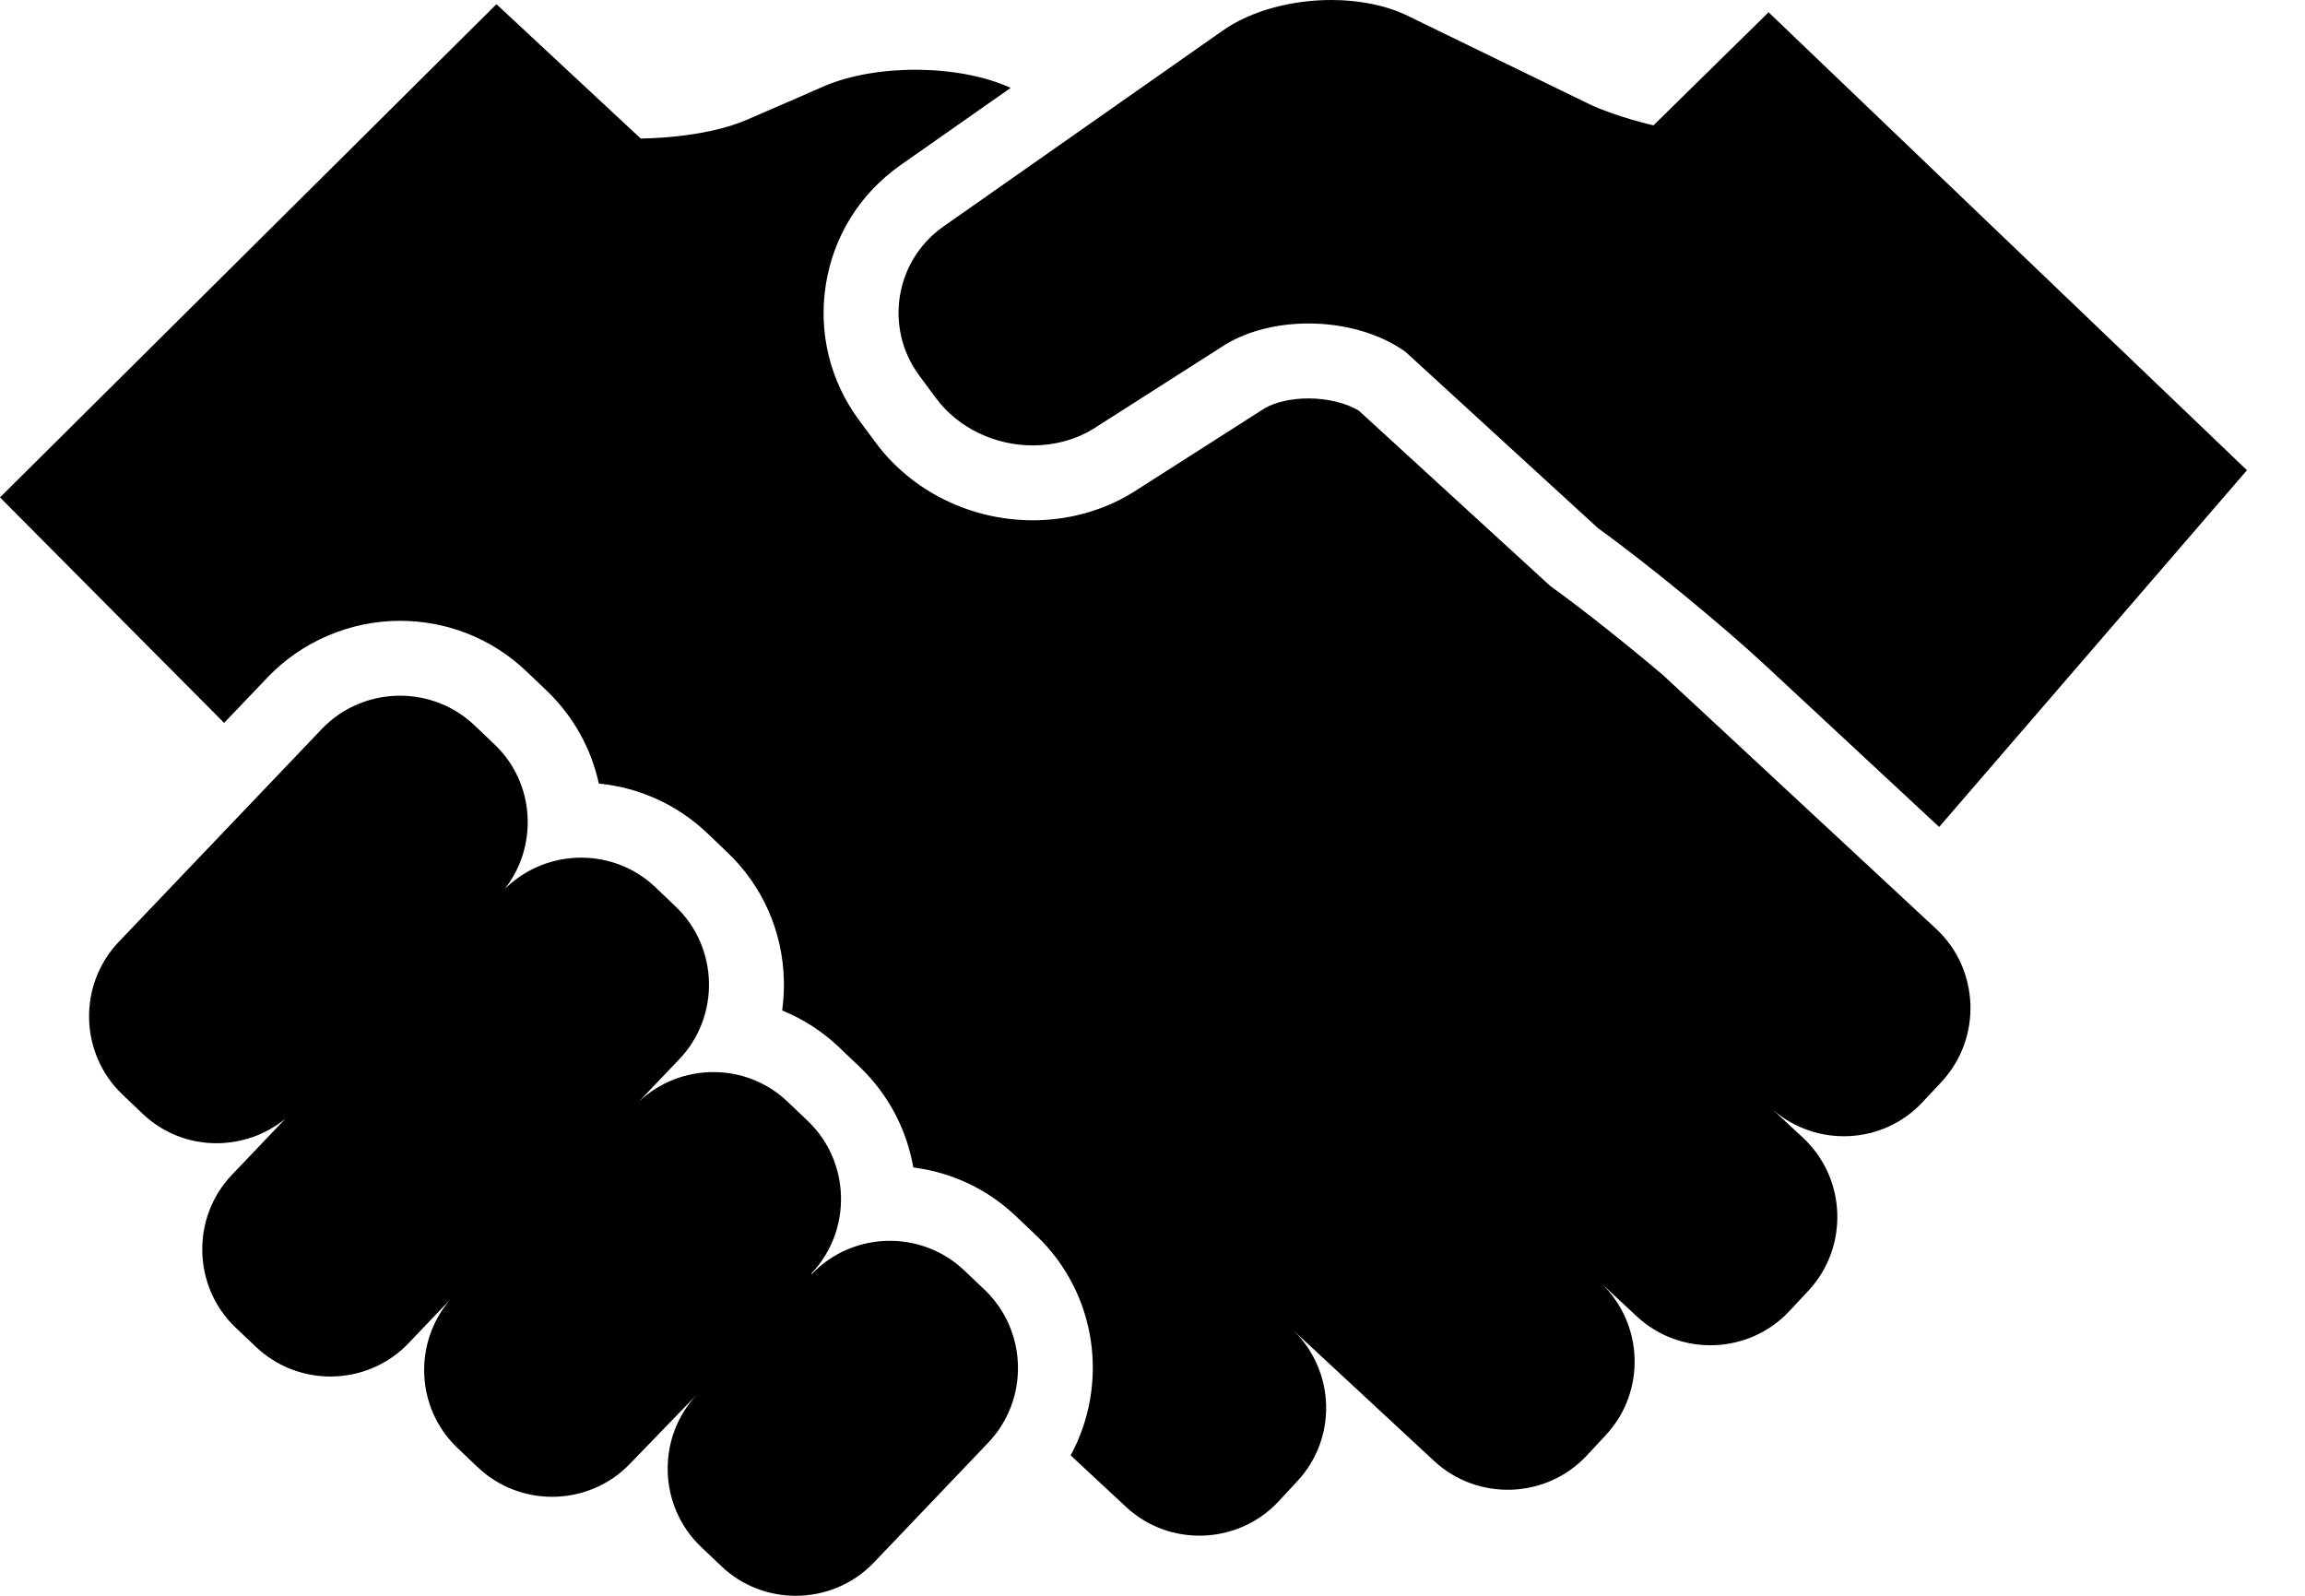 <svg width="39" height="27" viewBox="0 0 39 27" fill="none" xmlns="http://www.w3.org/2000/svg">
<path d="M22.139 5.473C22.736 5.473 23.34 5.636 23.782 5.954L27.034 8.933C27.85 9.521 29.12 10.562 29.857 11.246L32.81 13.992L38.018 7.956L29.924 0.208L27.976 2.121C27.976 2.121 27.325 1.973 26.872 1.753L23.819 0.268C23.448 0.087 22.991 0 22.525 0C21.855 0 21.165 0.18 20.682 0.522L15.96 3.834C15.139 4.414 14.957 5.55 15.556 6.358L15.836 6.736C16.22 7.253 16.848 7.536 17.477 7.536C17.83 7.536 18.183 7.447 18.492 7.26L20.732 5.83C21.128 5.591 21.631 5.473 22.139 5.473Z" fill="black"/>
<path d="M16.66 21.823L16.317 21.497C15.965 21.161 15.51 20.994 15.056 20.994C14.573 20.994 14.091 21.183 13.733 21.559L13.727 21.549C14.421 20.821 14.393 19.657 13.666 18.964L13.324 18.639C12.973 18.304 12.522 18.139 12.071 18.139C11.615 18.139 11.159 18.308 10.807 18.641L11.492 17.923C12.187 17.195 12.16 16.031 11.431 15.338L11.09 15.012C10.738 14.677 10.286 14.511 9.833 14.511C9.364 14.511 8.895 14.69 8.539 15.043C9.111 14.313 9.054 13.251 8.37 12.598L8.03 12.274C7.677 11.937 7.222 11.771 6.768 11.771C6.284 11.771 5.802 11.96 5.444 12.335L2.01 15.935C1.316 16.663 1.343 17.826 2.073 18.52L2.413 18.844C2.763 19.178 3.213 19.343 3.663 19.343C4.078 19.343 4.492 19.203 4.829 18.928L3.925 19.876C3.231 20.604 3.259 21.768 3.986 22.462L4.329 22.787C4.682 23.123 5.136 23.29 5.59 23.29C6.073 23.29 6.556 23.101 6.913 22.726L7.62 21.985C6.991 22.715 7.032 23.824 7.738 24.497L8.08 24.822C8.433 25.158 8.887 25.325 9.341 25.325C9.825 25.325 10.307 25.136 10.665 24.76L11.8 23.586C11.106 24.314 11.133 25.477 11.861 26.172L12.203 26.497C12.555 26.834 13.01 27 13.464 27C13.947 27 14.43 26.811 14.788 26.435L16.722 24.408C17.415 23.68 17.387 22.517 16.66 21.823Z" fill="black"/>
<path d="M32.758 15.715L28.14 11.424C27.513 10.894 26.801 10.327 26.293 9.961L26.233 9.917L26.178 9.867L22.993 6.95C22.783 6.82 22.462 6.741 22.139 6.741C21.853 6.741 21.578 6.803 21.397 6.908L19.174 8.328L19.16 8.336L19.146 8.345C18.65 8.645 18.072 8.803 17.476 8.803C16.422 8.803 15.428 8.313 14.818 7.491L14.538 7.113C14.043 6.445 13.843 5.627 13.974 4.81C14.105 3.992 14.55 3.279 15.232 2.797L17.1 1.487C16.238 1.091 14.838 1.074 13.939 1.46C13.939 1.46 12.941 1.898 12.622 2.033C11.879 2.348 10.84 2.343 10.84 2.343L8.4 0.071L0 8.416L3.792 12.231L4.527 11.461C5.107 10.853 5.924 10.504 6.768 10.504C7.568 10.504 8.327 10.806 8.905 11.357L9.245 11.681C9.708 12.123 10.006 12.675 10.132 13.258C10.819 13.324 11.461 13.616 11.966 14.096L12.305 14.42C12.903 14.989 13.243 15.758 13.263 16.587C13.267 16.759 13.257 16.93 13.234 17.097C13.589 17.241 13.916 17.451 14.2 17.722L14.541 18.047C15.039 18.521 15.343 19.123 15.453 19.753C16.105 19.835 16.712 20.122 17.191 20.579L17.535 20.906C18.568 21.891 18.766 23.425 18.115 24.624L19.051 25.495C19.786 26.181 20.95 26.138 21.635 25.401L21.955 25.056C22.625 24.334 22.591 23.21 21.897 22.522L24.266 24.72C25.004 25.404 26.167 25.361 26.852 24.623L27.172 24.279C27.852 23.547 27.813 22.395 27.087 21.708L27.697 22.275C28.433 22.959 29.596 22.916 30.28 22.179L30.601 21.835C31.285 21.098 31.242 19.934 30.506 19.25L29.991 18.772C30.73 19.419 31.861 19.369 32.532 18.645L32.854 18.3C33.537 17.563 33.495 16.399 32.758 15.715Z" fill="black"/>
</svg>
